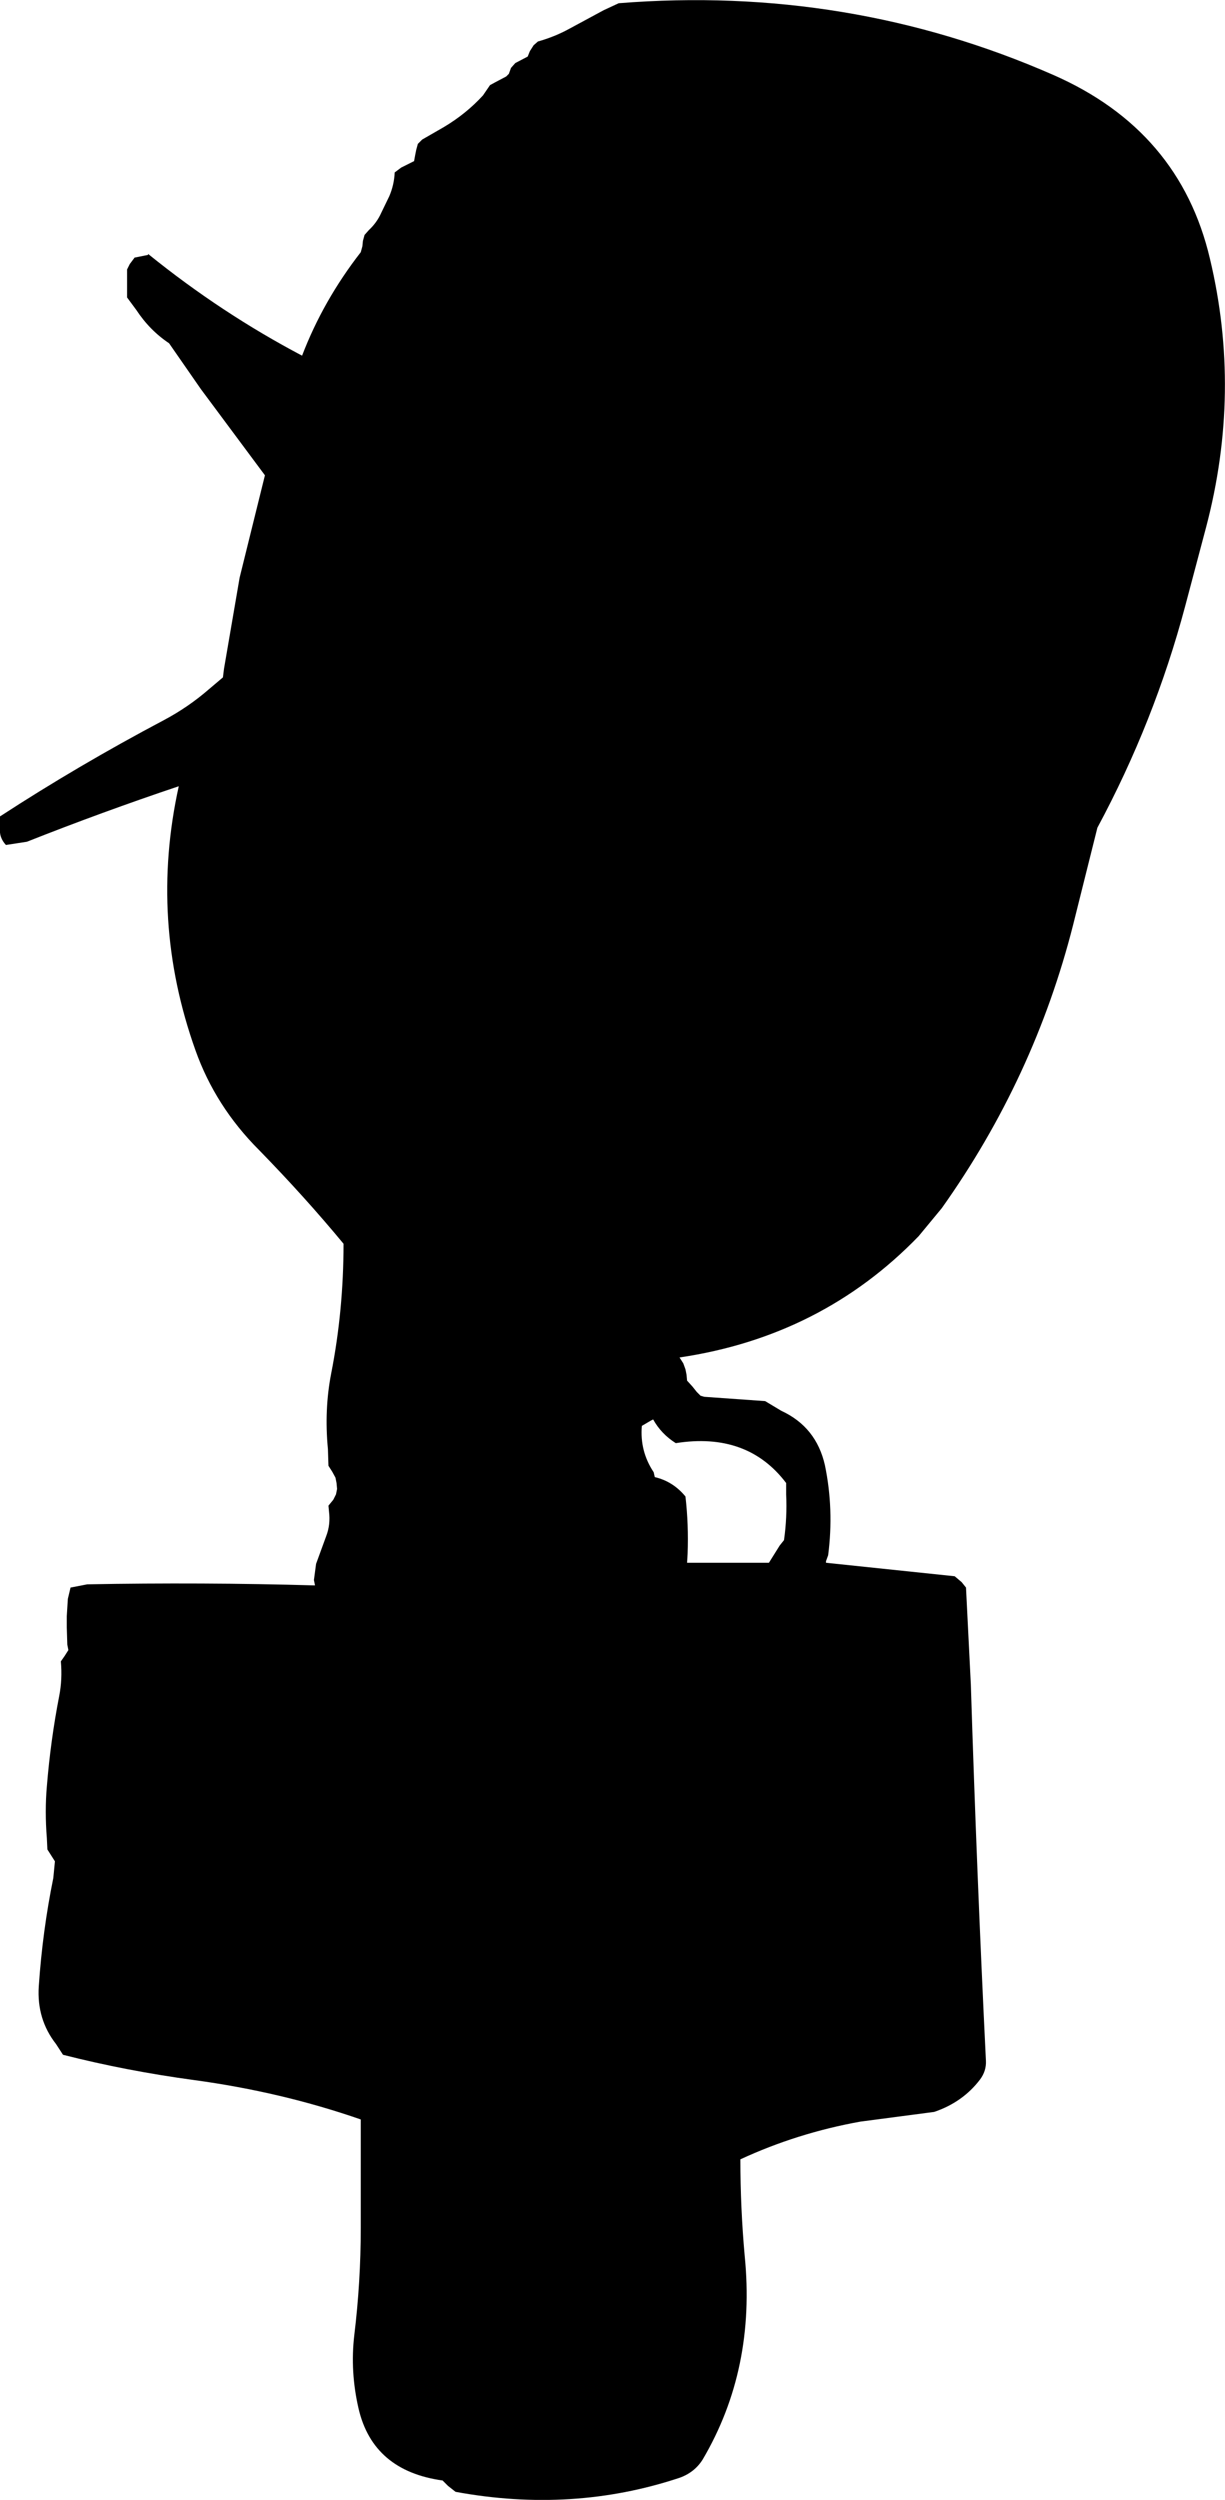 <?xml version="1.0" encoding="UTF-8" standalone="no"?>
<svg xmlns:xlink="http://www.w3.org/1999/xlink" height="231.95px" width="113.75px" xmlns="http://www.w3.org/2000/svg">
  <g transform="matrix(1.0, 0.0, 0.0, 1.0, 56.85, 115.95)">
    <path d="M-0.8 -115.0 L0.6 -115.65 Q21.9 -117.35 40.95 -109.0 52.7 -103.85 55.5 -91.95 58.45 -79.6 55.15 -67.05 L53.2 -59.7 Q50.35 -49.0 45.05 -39.15 L42.8 -30.15 Q39.2 -15.95 30.6 -3.85 L28.45 -1.25 Q19.45 8.05 6.25 10.0 L6.6 10.55 6.8 11.1 6.9 11.6 6.95 12.15 7.45 12.7 7.85 13.2 8.2 13.55 8.55 13.65 14.2 14.05 15.7 14.95 Q18.95 16.45 19.75 20.0 20.6 24.1 20.05 28.35 L19.85 28.9 19.85 29.05 31.8 30.3 32.45 30.85 32.85 31.35 33.3 40.35 Q33.85 57.9 34.7 75.25 34.75 76.2 34.15 77.0 32.55 79.1 29.9 80.0 L23.05 80.9 Q17.2 81.95 11.9 84.4 11.9 88.9 12.3 93.35 13.35 103.85 8.4 112.25 7.65 113.45 6.25 113.95 -3.7 117.25 -14.55 115.25 L-15.25 114.7 -15.6 114.35 -15.75 114.2 Q-22.2 113.3 -23.55 107.55 -24.35 104.1 -23.95 100.7 -23.35 95.75 -23.35 90.75 L-23.35 80.7 Q-30.7 78.15 -38.8 77.05 -45.1 76.2 -51.0 74.7 L-51.65 73.7 Q-53.45 71.4 -53.25 68.35 -52.9 63.2 -51.9 58.3 L-51.75 56.75 -52.1 56.2 -52.45 55.65 -52.5 54.6 Q-52.7 52.1 -52.5 49.8 -52.15 45.5 -51.35 41.4 -51.05 39.85 -51.2 38.2 L-50.85 37.7 -50.5 37.15 -50.6 36.65 -50.65 35.05 -50.65 34.0 -50.55 32.4 -50.3 31.35 -48.75 31.05 Q-38.1 30.85 -27.6 31.15 L-27.7 30.65 -27.5 29.15 -26.55 26.55 Q-26.15 25.5 -26.3 24.3 L-26.35 23.75 -25.9 23.2 -25.65 22.7 -25.55 22.2 -25.6 21.65 -25.7 21.15 -26.0 20.6 -26.35 20.05 -26.4 18.5 Q-26.75 14.85 -26.1 11.5 -24.95 5.65 -24.95 -0.55 -28.55 -4.9 -32.8 -9.25 -36.85 -13.3 -38.7 -18.5 -43.0 -30.55 -40.25 -43.0 -47.4 -40.6 -54.35 -37.85 L-56.3 -37.55 Q-56.95 -38.25 -56.85 -39.15 L-56.85 -40.2 Q-49.55 -44.95 -41.6 -49.15 -39.35 -50.35 -37.45 -52.0 L-36.15 -53.1 -36.05 -53.9 -34.6 -62.35 -32.25 -71.85 -38.2 -79.85 -41.15 -84.1 Q-42.95 -85.3 -44.2 -87.2 L-45.05 -88.35 -45.05 -89.4 -45.05 -90.45 -45.05 -90.95 -44.8 -91.45 -44.35 -92.05 -43.1 -92.3 -43.1 -92.4 -43.05 -92.35 Q-36.3 -86.9 -28.8 -82.95 -26.85 -88.05 -23.35 -92.55 L-23.2 -93.1 -23.15 -93.6 -23.0 -94.15 -22.6 -94.6 Q-21.85 -95.3 -21.45 -96.2 L-20.7 -97.75 Q-20.25 -98.8 -20.2 -99.95 L-19.6 -100.4 -18.4 -101.0 -18.3 -101.55 -18.2 -102.05 -18.05 -102.6 -17.65 -103.0 -15.65 -104.15 Q-13.55 -105.4 -12.0 -107.1 L-11.35 -108.05 -10.8 -108.35 -9.85 -108.85 -9.6 -109.1 -9.4 -109.65 -9.0 -110.1 -7.85 -110.7 -7.65 -111.2 -7.3 -111.75 -6.9 -112.1 Q-5.3 -112.55 -3.95 -113.3 L-0.8 -115.0 M3.6 15.85 L2.75 16.35 Q2.55 18.7 3.85 20.65 L3.95 21.1 Q5.65 21.5 6.8 22.9 7.1 25.5 7.0 28.2 L6.95 29.05 14.55 29.05 15.55 27.45 15.95 26.95 Q16.25 24.85 16.15 22.7 L16.15 21.65 Q12.55 16.9 5.9 17.95 4.55 17.1 3.8 15.75 L3.6 15.85" fill="#000000" fill-rule="evenodd" stroke="none"/>
  </g>
</svg>
